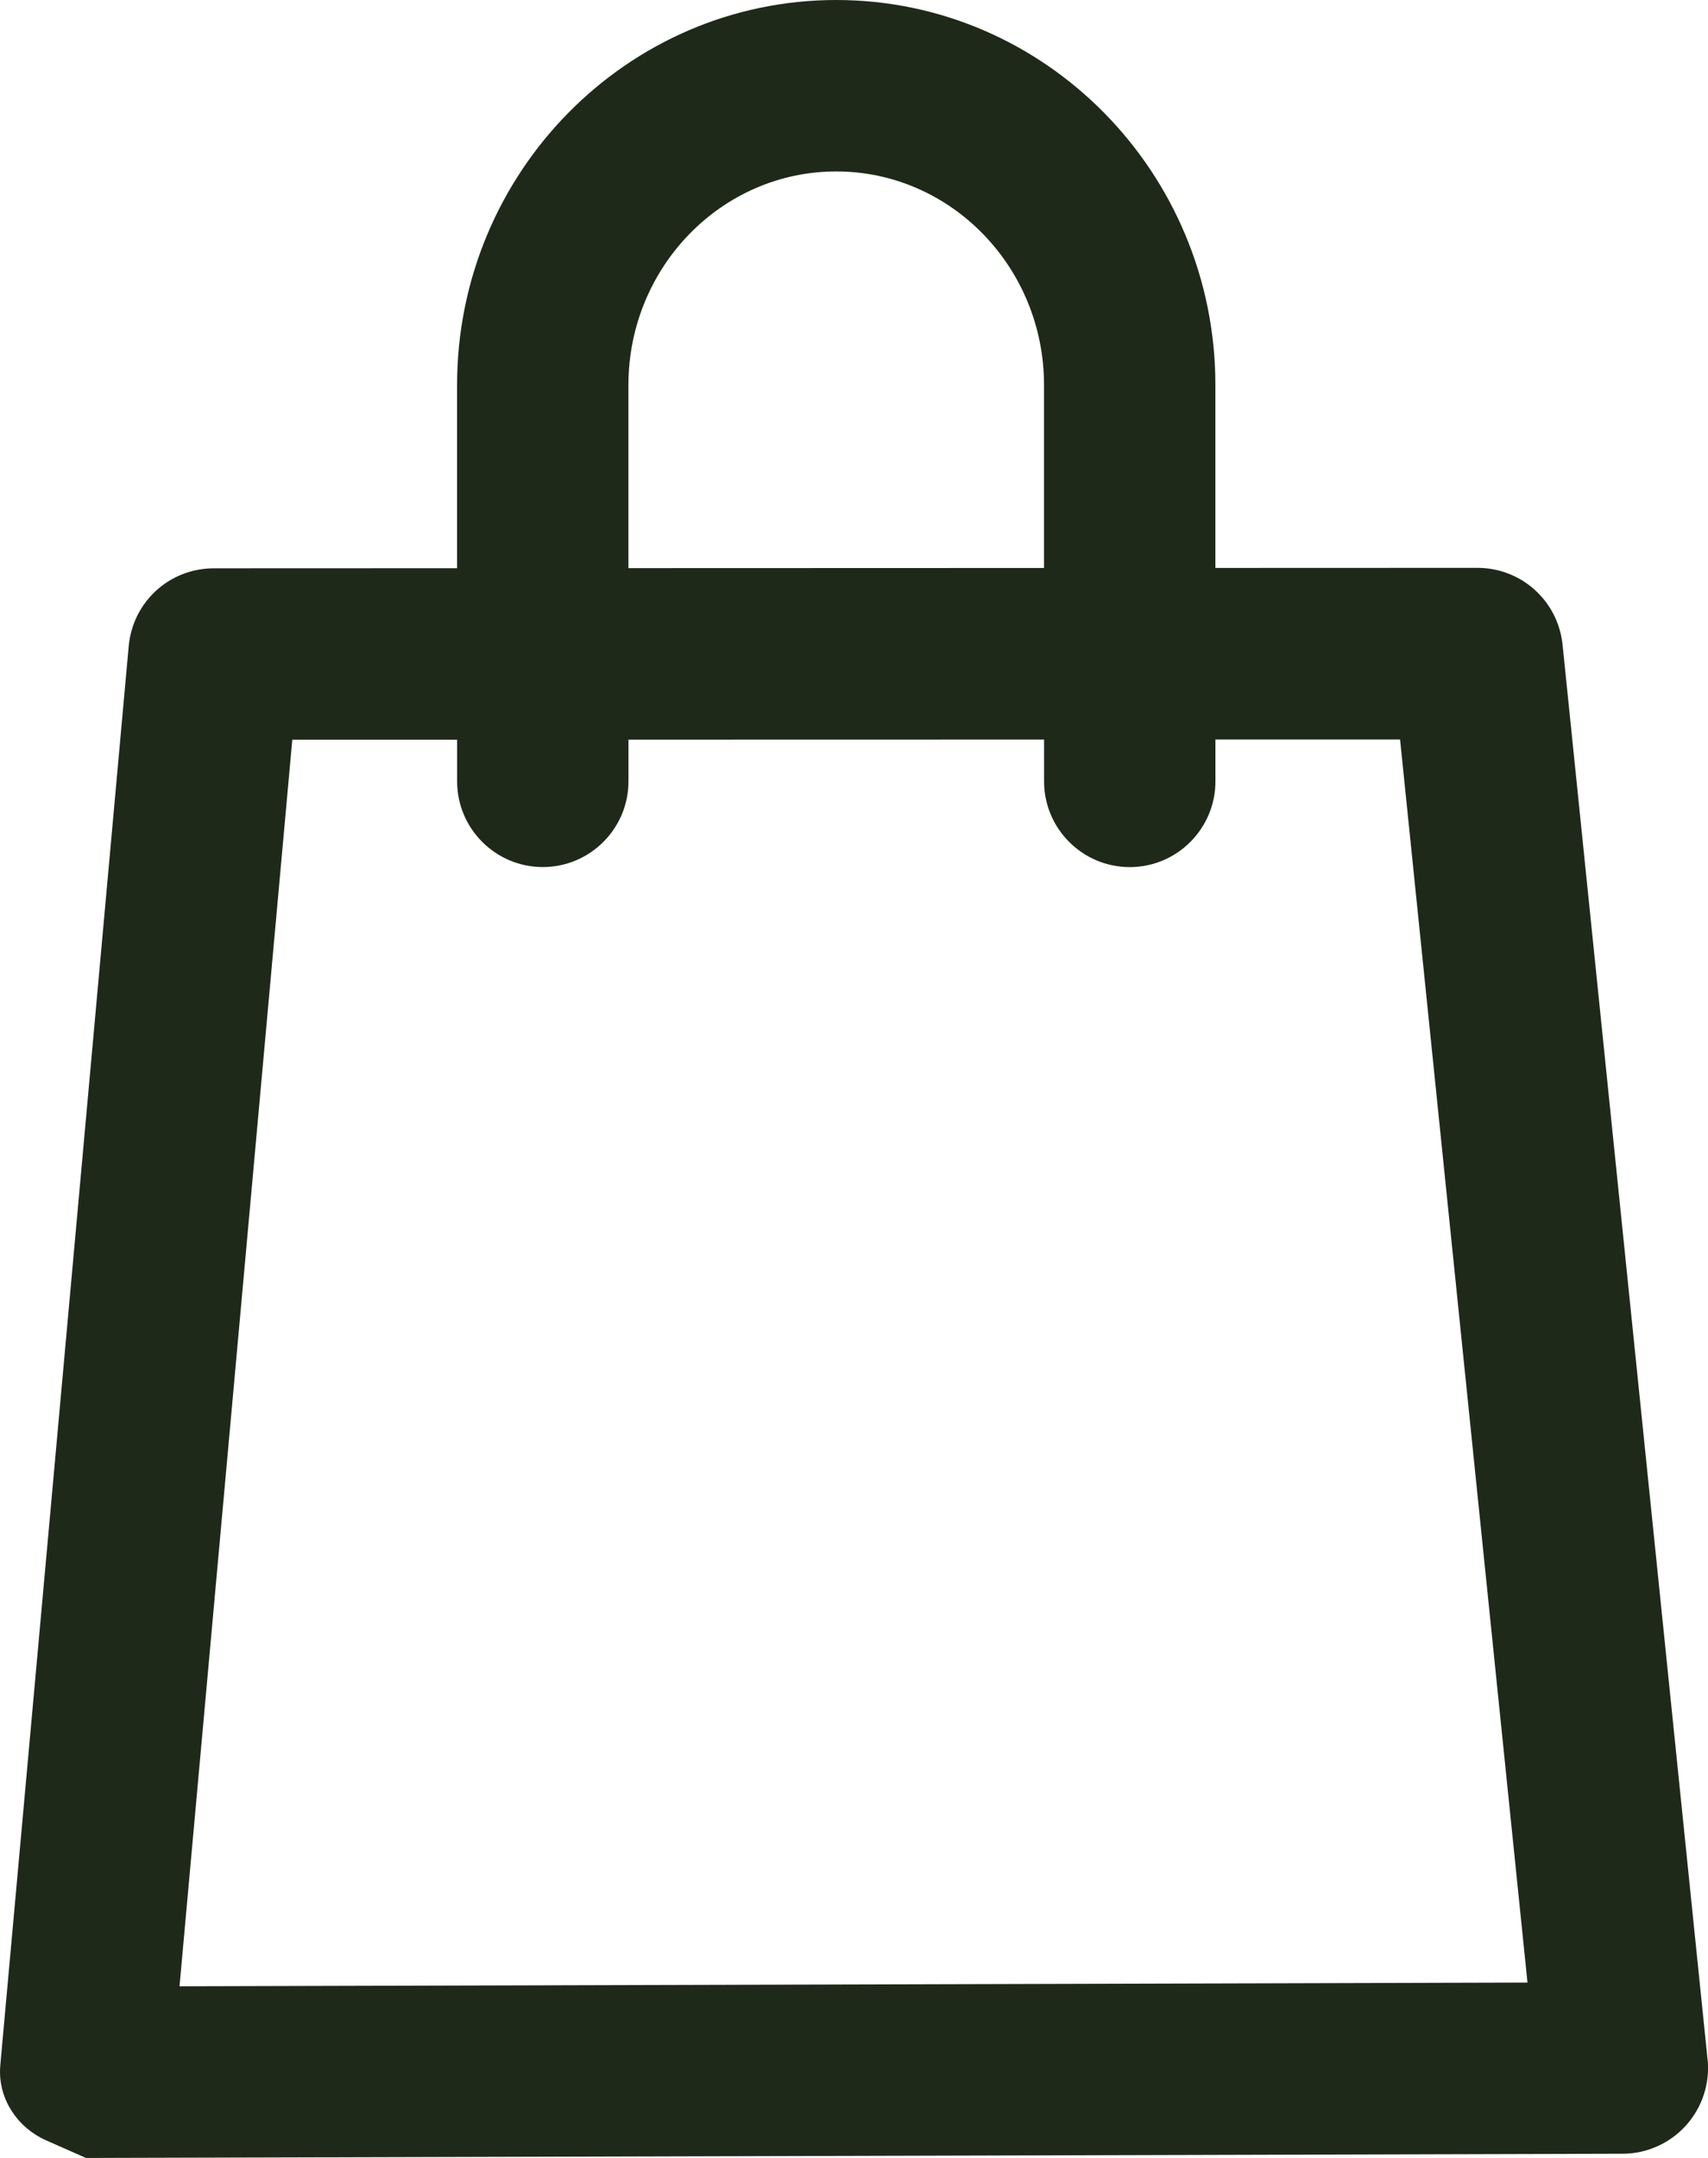 <?xml version="1.0" encoding="UTF-8"?>
<svg id="Calque_1" data-name="Calque 1" xmlns="http://www.w3.org/2000/svg" viewBox="0 0 376.78 475.79">
  <defs>
    <style>
      .cls-1 {
        fill: #1f2919;
      }
    </style>
  </defs>
  <path class="cls-1" d="m376.68,454.03l-31.98-311.85c-.99-9.68-9.07-16.98-18.8-16.98l-57.79.02v-40.32C268.11,38.09,230.59,0,184.47,0s-83.64,38.09-83.64,84.91v40.37s-53.62.02-53.62.02c-9.84,0-17.93,7.39-18.82,17.2L.08,455.18c-.03.37-.06.75-.07,1.12-.21,6.75,3.97,12.87,10.15,15.6l8.8,3.89,338.97-.93c5.34,0,10.45-2.29,14.02-6.27,3.56-3.96,5.29-9.27,4.74-14.56ZM184.47,37.8c25.28,0,45.84,21.13,45.84,47.1v40.33s-91.68.03-91.68.03v-40.36c0-25.97,20.56-47.1,45.84-47.1Zm152.48,399.32l-297.35.82,24.88-274.85h36.36s0,9.18,0,9.18c0,10.42,8.48,18.9,18.9,18.9s18.9-8.48,18.9-18.9v-9.2l91.68-.02v9.23c0,10.42,8.48,18.9,18.9,18.9s18.9-8.48,18.9-18.9v-9.24h40.73s28.11,274.08,28.11,274.08Z"/>
</svg>